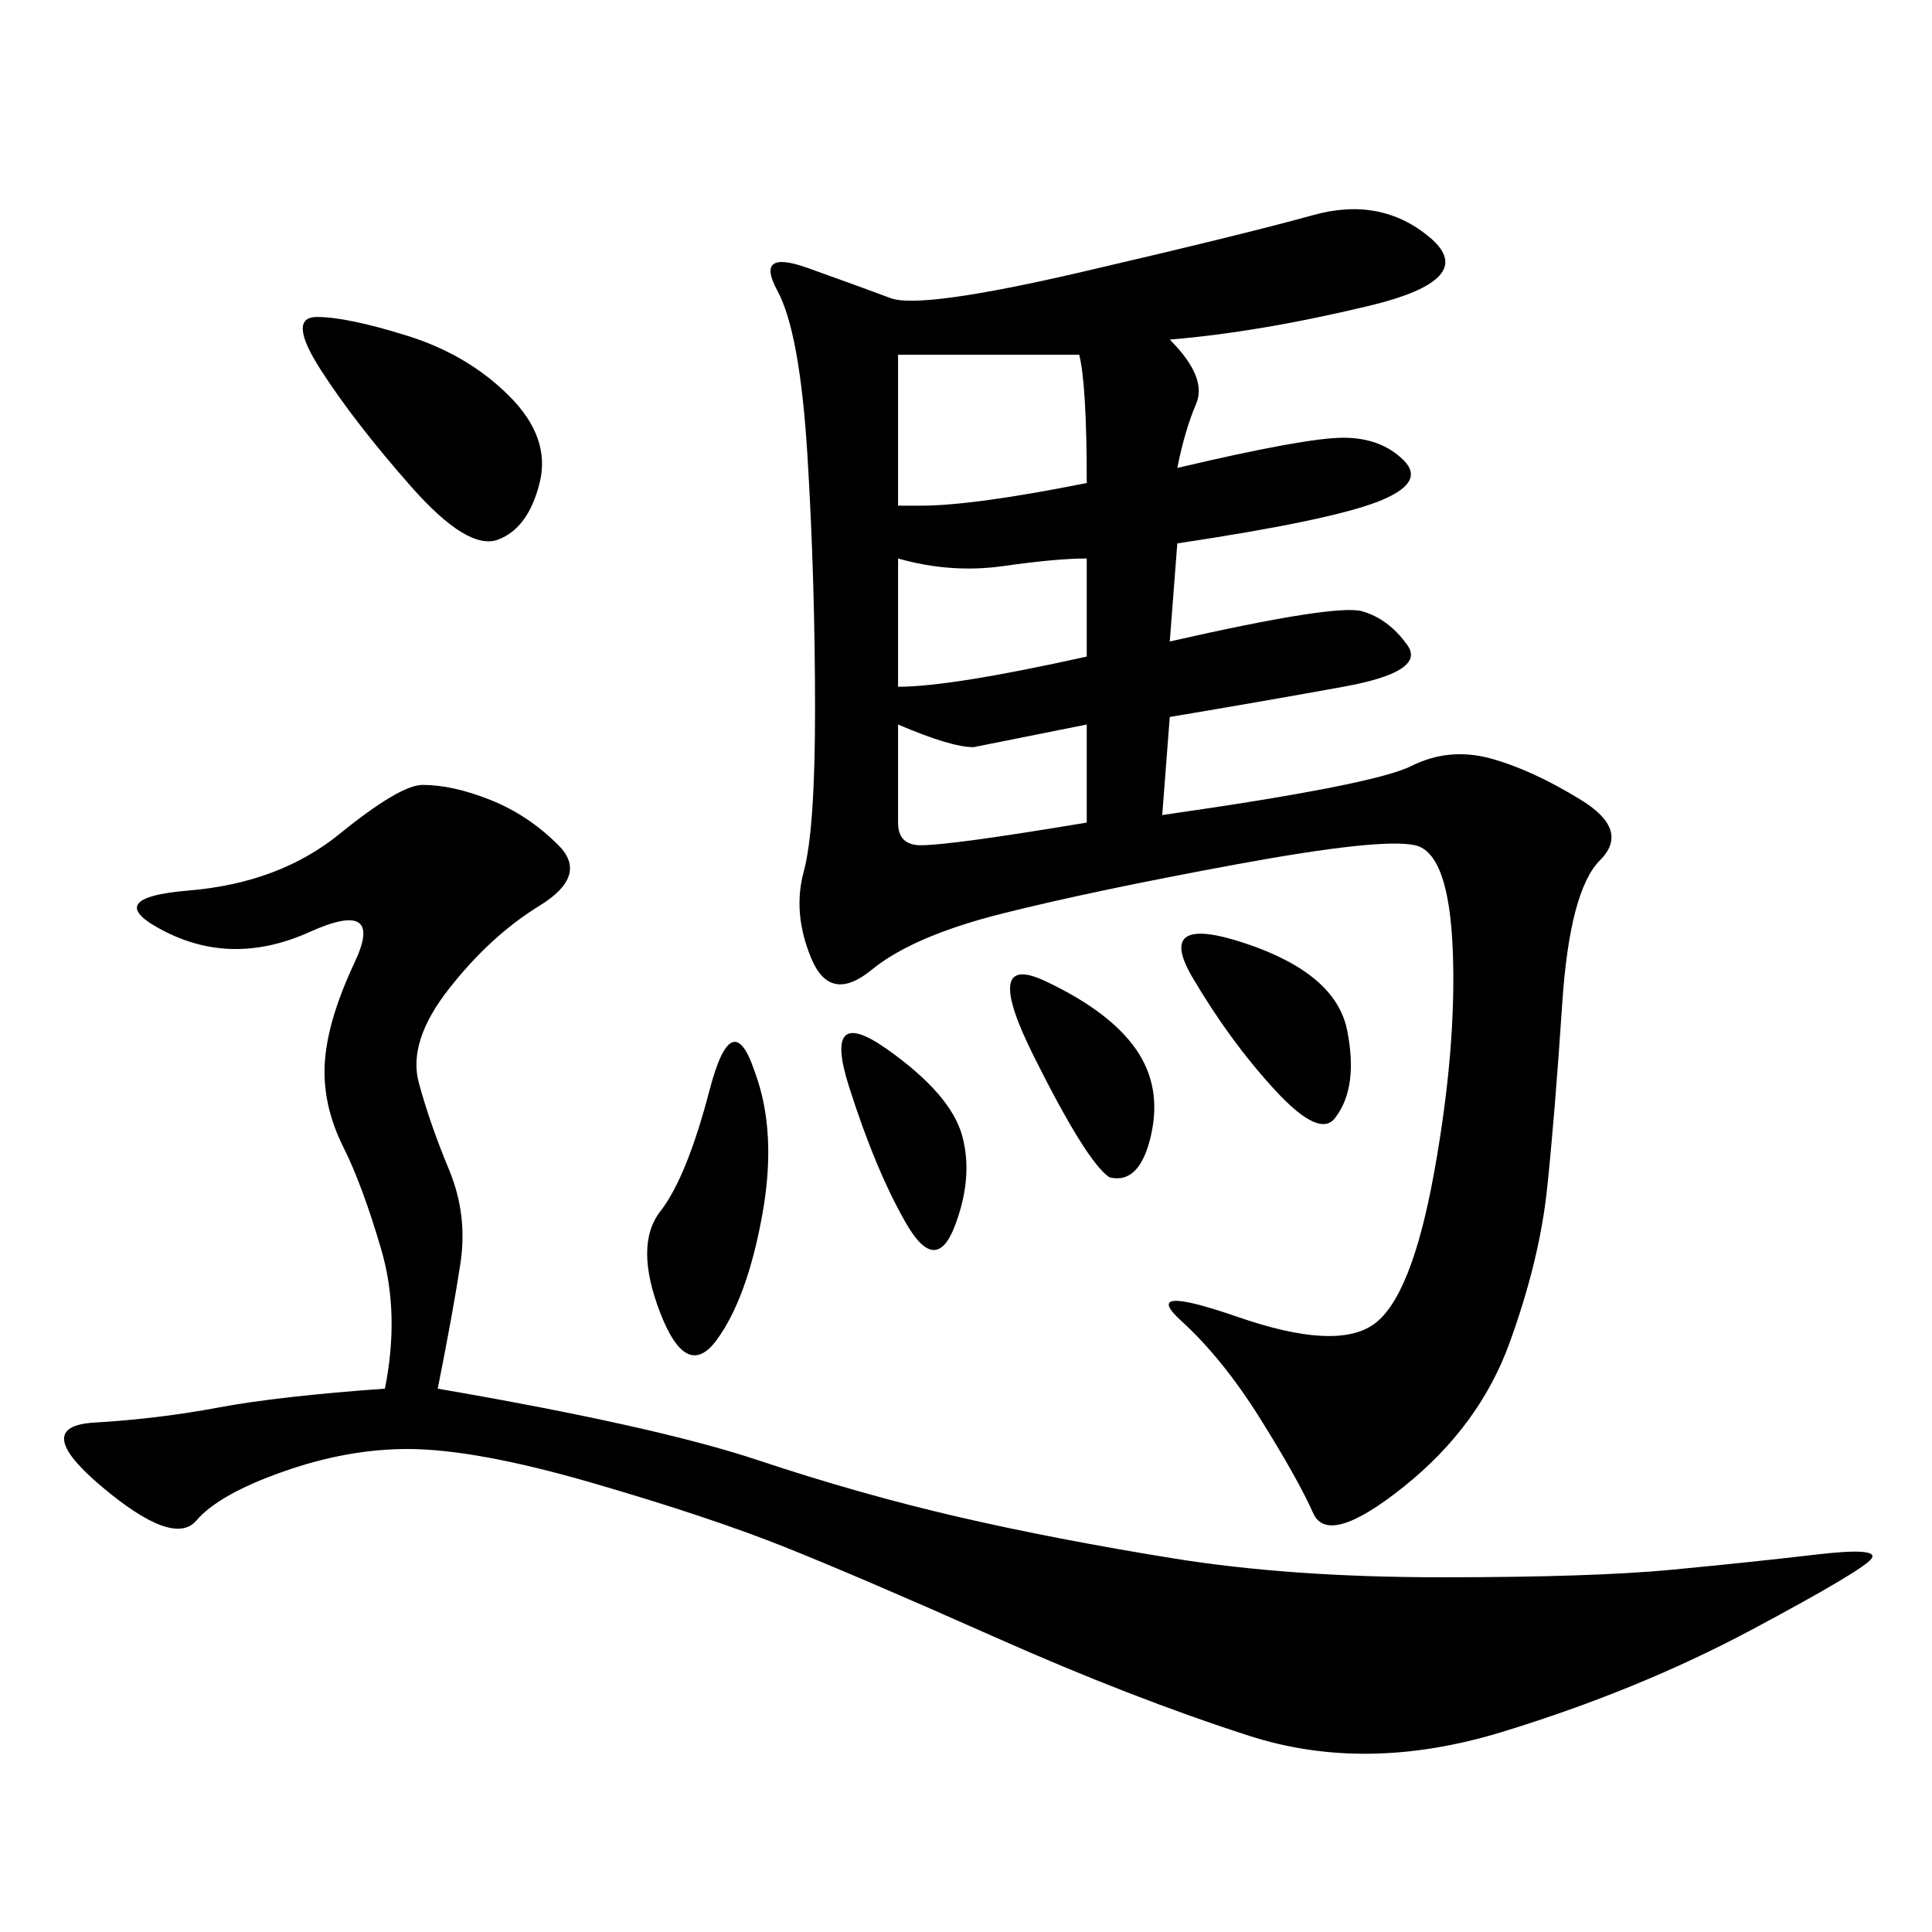 <svg xmlns="http://www.w3.org/2000/svg" xmlns:xlink="http://www.w3.org/1999/xlink" width="300" height="300"><path d="M181.64 52.73Q187.50 58.59 185.74 62.70Q183.98 66.80 182.81 72.66L182.81 72.66Q202.73 67.97 208.59 67.97L208.59 67.97Q214.45 67.97 217.97 71.48Q221.48 75 213.87 77.93Q206.25 80.86 182.81 84.38L182.81 84.38L181.64 99.61Q207.42 93.75 211.52 94.92Q215.63 96.09 218.55 100.20Q221.48 104.30 208.59 106.64Q195.70 108.98 181.64 111.33L181.64 111.33L180.47 126.56Q213.28 121.88 219.14 118.95Q225 116.02 231.45 117.77Q237.89 119.53 245.51 124.22Q253.13 128.91 248.44 133.59Q243.75 138.28 242.58 155.86Q241.41 173.44 240.23 184.57Q239.06 195.70 234.38 208.59Q229.69 221.48 217.97 230.86Q206.25 240.23 203.91 234.96Q201.56 229.69 195.70 220.31Q189.84 210.94 183.40 205.08Q176.95 199.22 192.19 204.49Q207.42 209.77 213.28 205.66Q219.14 201.56 222.66 182.23Q226.17 162.89 225.59 147.66Q225 132.42 219.73 131.25Q214.45 130.08 192.19 134.18Q169.92 138.28 155.86 141.80Q141.80 145.31 135.35 150.59Q128.91 155.86 125.98 148.83Q123.05 141.80 124.80 135.35Q126.56 128.91 126.56 110.16L126.56 110.16Q126.56 90.23 125.39 70.90Q124.22 51.56 120.70 45.12Q117.19 38.67 125.39 41.60Q133.59 44.53 138.28 46.29Q142.97 48.05 168.16 42.19Q193.36 36.33 203.91 33.40Q214.45 30.47 222.07 36.91Q229.69 43.36 212.70 47.46Q195.70 51.56 181.64 52.73L181.64 52.73ZM59.77 215.63Q62.11 203.91 59.18 193.95Q56.25 183.98 53.32 178.13Q50.39 172.27 50.39 166.41L50.39 166.41Q50.39 159.38 55.08 149.41Q59.77 139.45 48.05 144.73Q36.33 150 25.78 144.73Q15.23 139.45 29.30 138.28Q43.36 137.11 52.73 129.49Q62.11 121.88 65.63 121.88L65.63 121.88Q70.31 121.88 76.17 124.22Q82.03 126.56 86.72 131.25Q91.41 135.94 83.79 140.63Q76.17 145.31 69.73 153.52Q63.28 161.72 65.04 168.16Q66.80 174.61 69.73 181.64Q72.66 188.67 71.48 196.29Q70.31 203.91 67.97 215.63L67.97 215.63Q101.95 221.48 117.77 226.76Q133.59 232.03 148.83 235.55Q164.06 239.06 182.23 241.99Q200.39 244.92 223.83 244.92L223.83 244.92Q247.27 244.92 259.57 243.75Q271.88 242.58 281.84 241.41Q291.80 240.23 290.63 241.99Q289.45 243.75 271.88 253.13Q254.30 262.50 233.20 268.95Q212.11 275.39 193.95 269.53Q175.78 263.67 154.69 254.30Q133.59 244.92 121.88 240.23Q110.16 235.55 91.99 230.27Q73.83 225 63.28 225L63.28 225Q53.91 225 43.95 228.52Q33.98 232.03 30.47 236.13Q26.95 240.23 15.82 230.86Q4.69 221.48 14.65 220.90Q24.61 220.31 33.98 218.55Q43.36 216.80 59.77 215.63L59.77 215.63ZM49.22 49.22Q53.91 49.22 63.28 52.15Q72.66 55.08 79.10 61.52Q85.55 67.97 83.79 75Q82.03 82.03 77.34 83.79Q72.66 85.55 63.87 75.59Q55.08 65.63 49.80 57.42Q44.53 49.22 49.22 49.22L49.22 49.22ZM167.58 55.08L139.45 55.08L139.45 78.52L142.97 78.52Q151.17 78.52 168.75 75L168.75 75Q168.75 59.77 167.58 55.08L167.58 55.08ZM117.19 166.41Q120.70 175.78 118.36 188.67Q116.02 201.56 111.33 208.01Q106.64 214.45 102.54 203.91Q98.44 193.36 102.54 188.09Q106.64 182.81 110.16 169.34Q113.67 155.86 117.19 166.41L117.19 166.41ZM168.75 86.72Q164.06 86.72 155.86 87.89Q147.66 89.06 139.45 86.72L139.45 86.72L139.45 106.64Q147.66 106.64 168.75 101.95L168.75 101.95L168.75 86.72ZM168.75 112.50L151.17 116.02Q147.66 116.02 139.45 112.50L139.45 112.50L139.45 127.73Q139.45 131.25 142.97 131.25L142.97 131.25Q147.66 131.25 168.75 127.73L168.75 127.73L168.75 112.50ZM207.42 173.44Q205.08 176.95 198.05 169.34Q191.02 161.72 185.16 151.76Q179.30 141.80 193.36 146.48Q207.42 151.17 209.18 159.96Q210.94 168.75 207.42 173.44L207.42 173.44ZM172.27 182.81Q168.75 180.47 160.55 164.06Q152.34 147.66 162.30 152.34Q172.27 157.03 176.37 162.89Q180.47 168.75 178.71 176.37Q176.95 183.98 172.27 182.81L172.27 182.81ZM140.63 189.84Q135.94 181.64 131.84 168.75Q127.73 155.86 137.70 162.89Q147.66 169.92 149.41 176.37Q151.17 182.81 148.24 190.43Q145.31 198.05 140.63 189.84L140.63 189.84Z"/></svg>